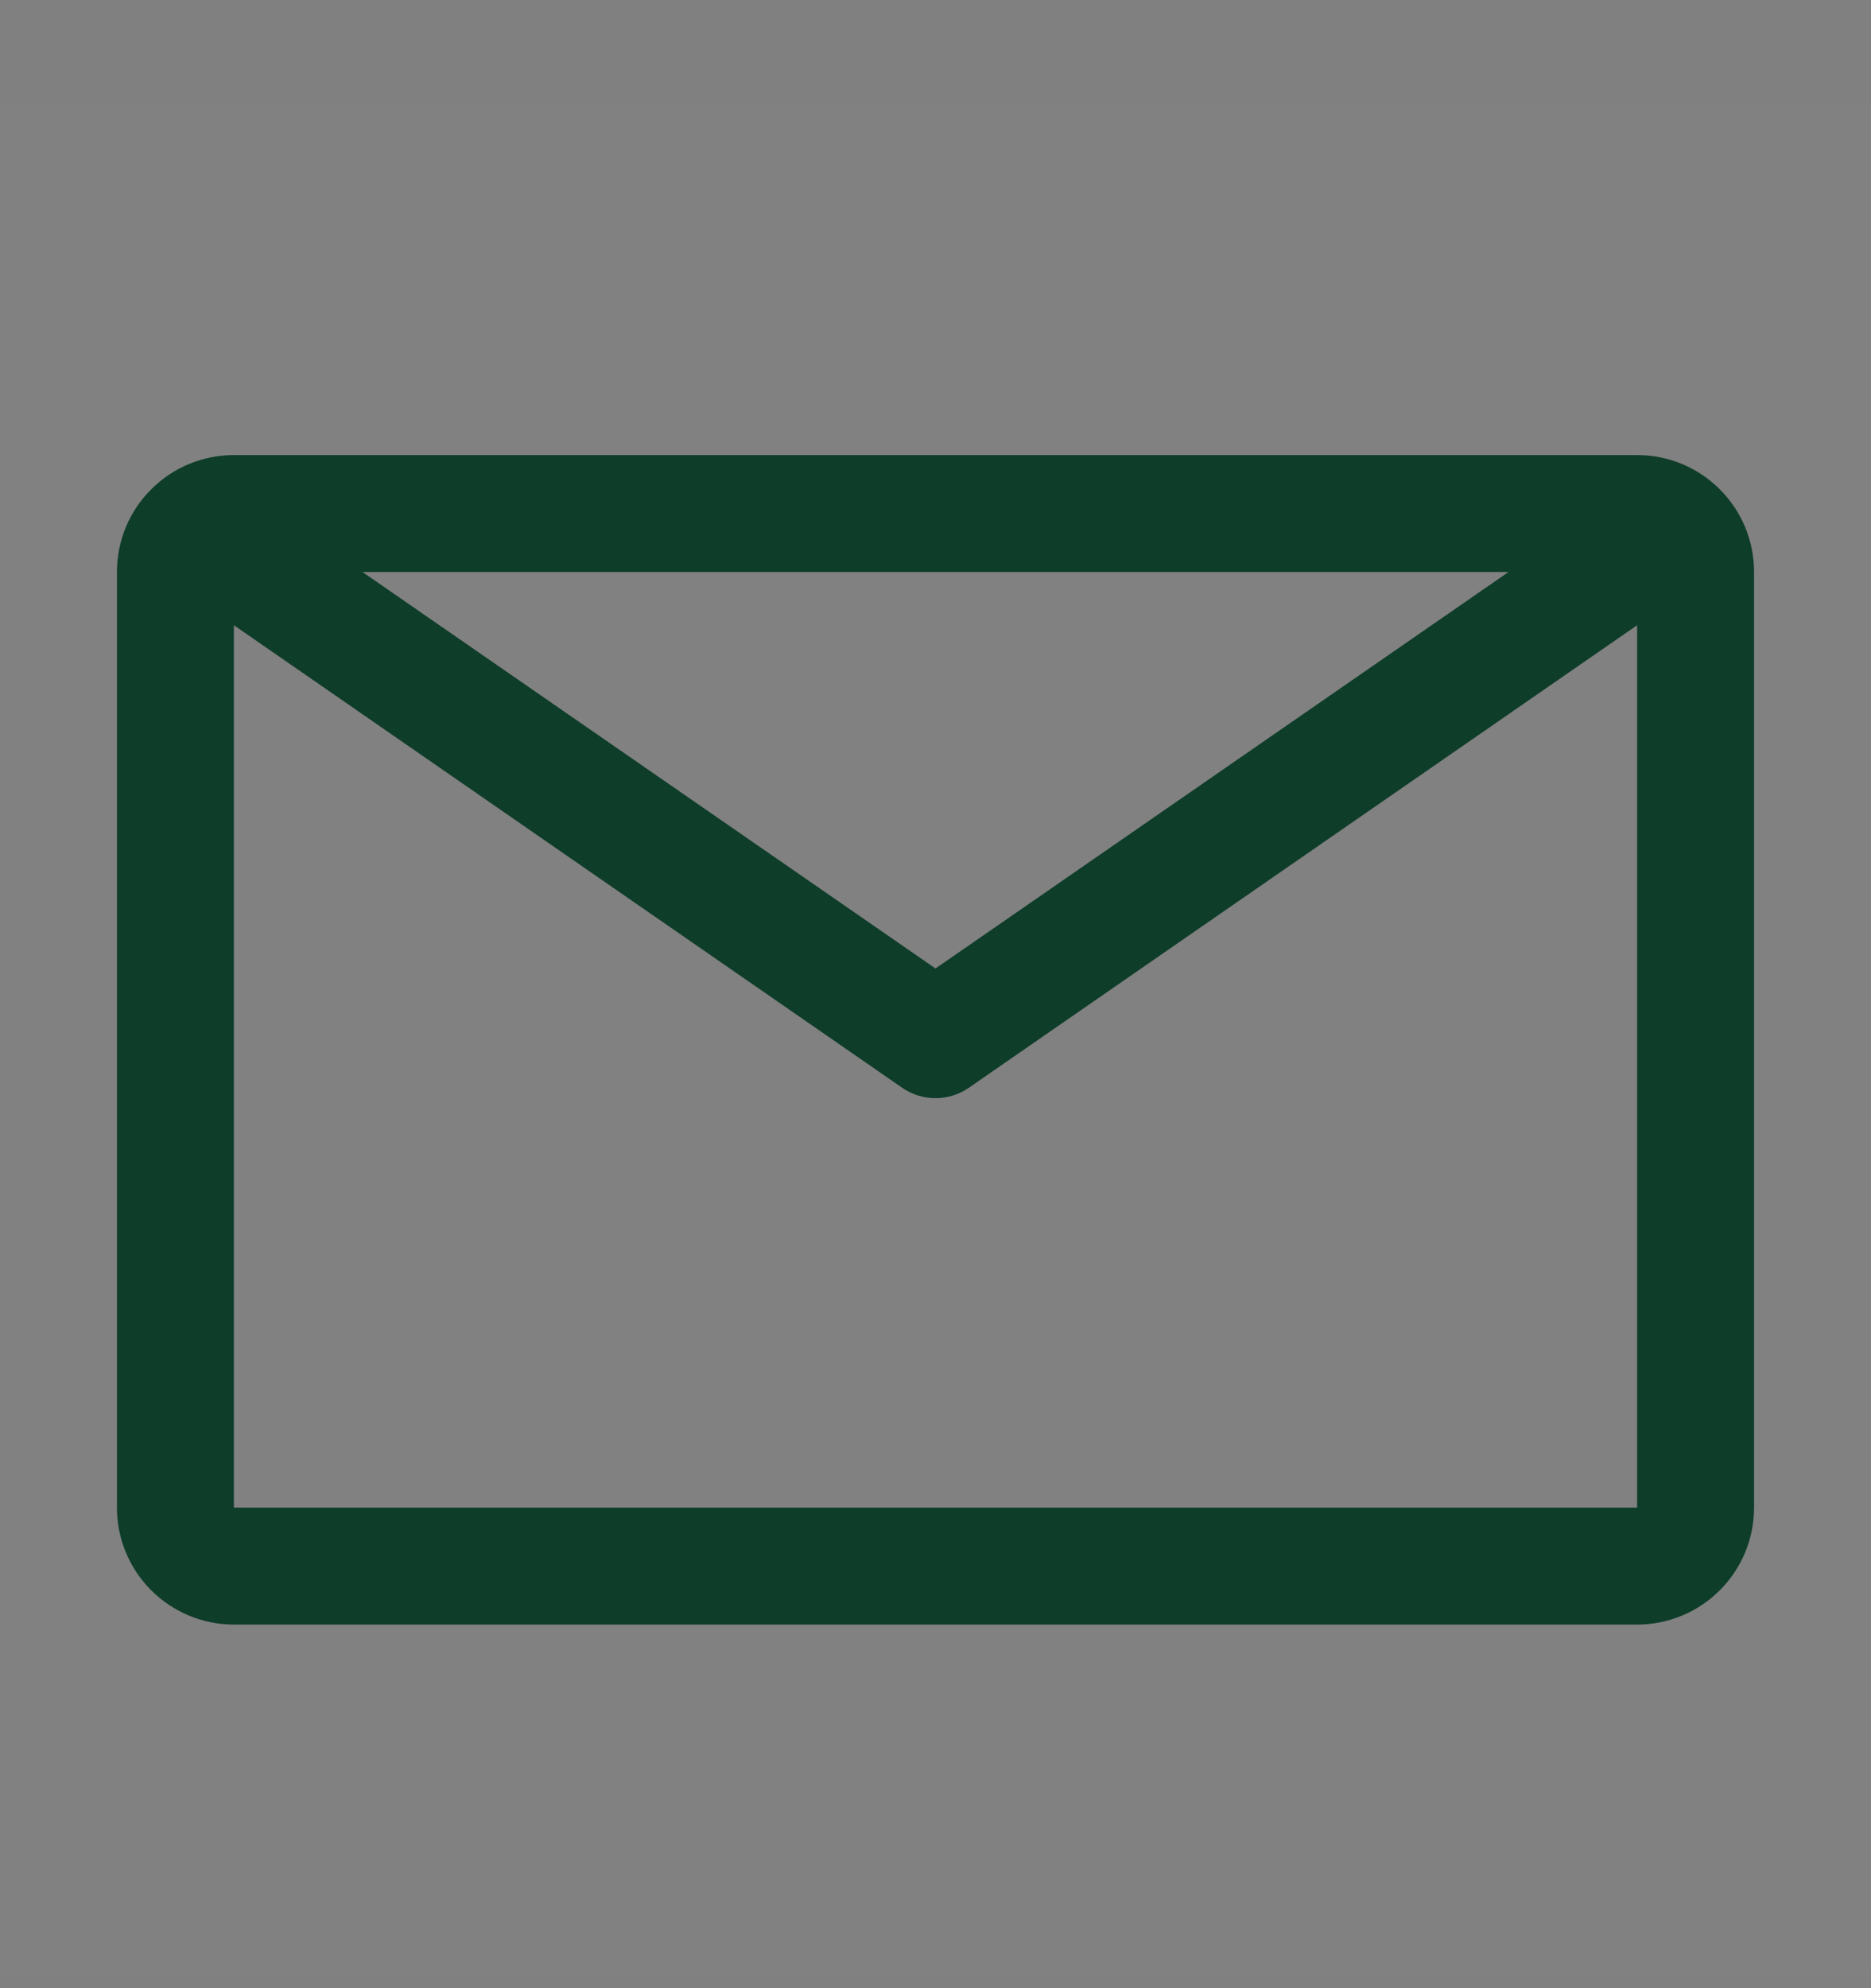 <svg width="16" height="17" viewBox="0 0 16 17" fill="none" xmlns="http://www.w3.org/2000/svg">
<rect x="0" y="0" width="16" height="17" fill="#808080" stroke="none"/>
<rect width="16" height="16" transform="translate(0 0.891)" fill="white" fill-opacity="0.01" style="mix-blend-mode:multiply"/>
<path d="M14 3.891H2C1.735 3.891 1.48 3.996 1.293 4.184C1.105 4.371 1 4.625 1 4.891V12.891C1 13.156 1.105 13.41 1.293 13.598C1.48 13.785 1.735 13.891 2 13.891H14C14.265 13.891 14.52 13.785 14.707 13.598C14.895 13.41 15 13.156 15 12.891V4.891C15 4.625 14.895 4.371 14.707 4.184C14.52 3.996 14.265 3.891 14 3.891ZM12.9 4.891L8 8.281L3.1 4.891H12.9ZM2 12.891V5.346L7.715 9.301C7.799 9.359 7.898 9.39 8 9.39C8.102 9.39 8.201 9.359 8.285 9.301L14 5.346V12.891H2Z" fill="#0E3D2A"/>
</svg>
